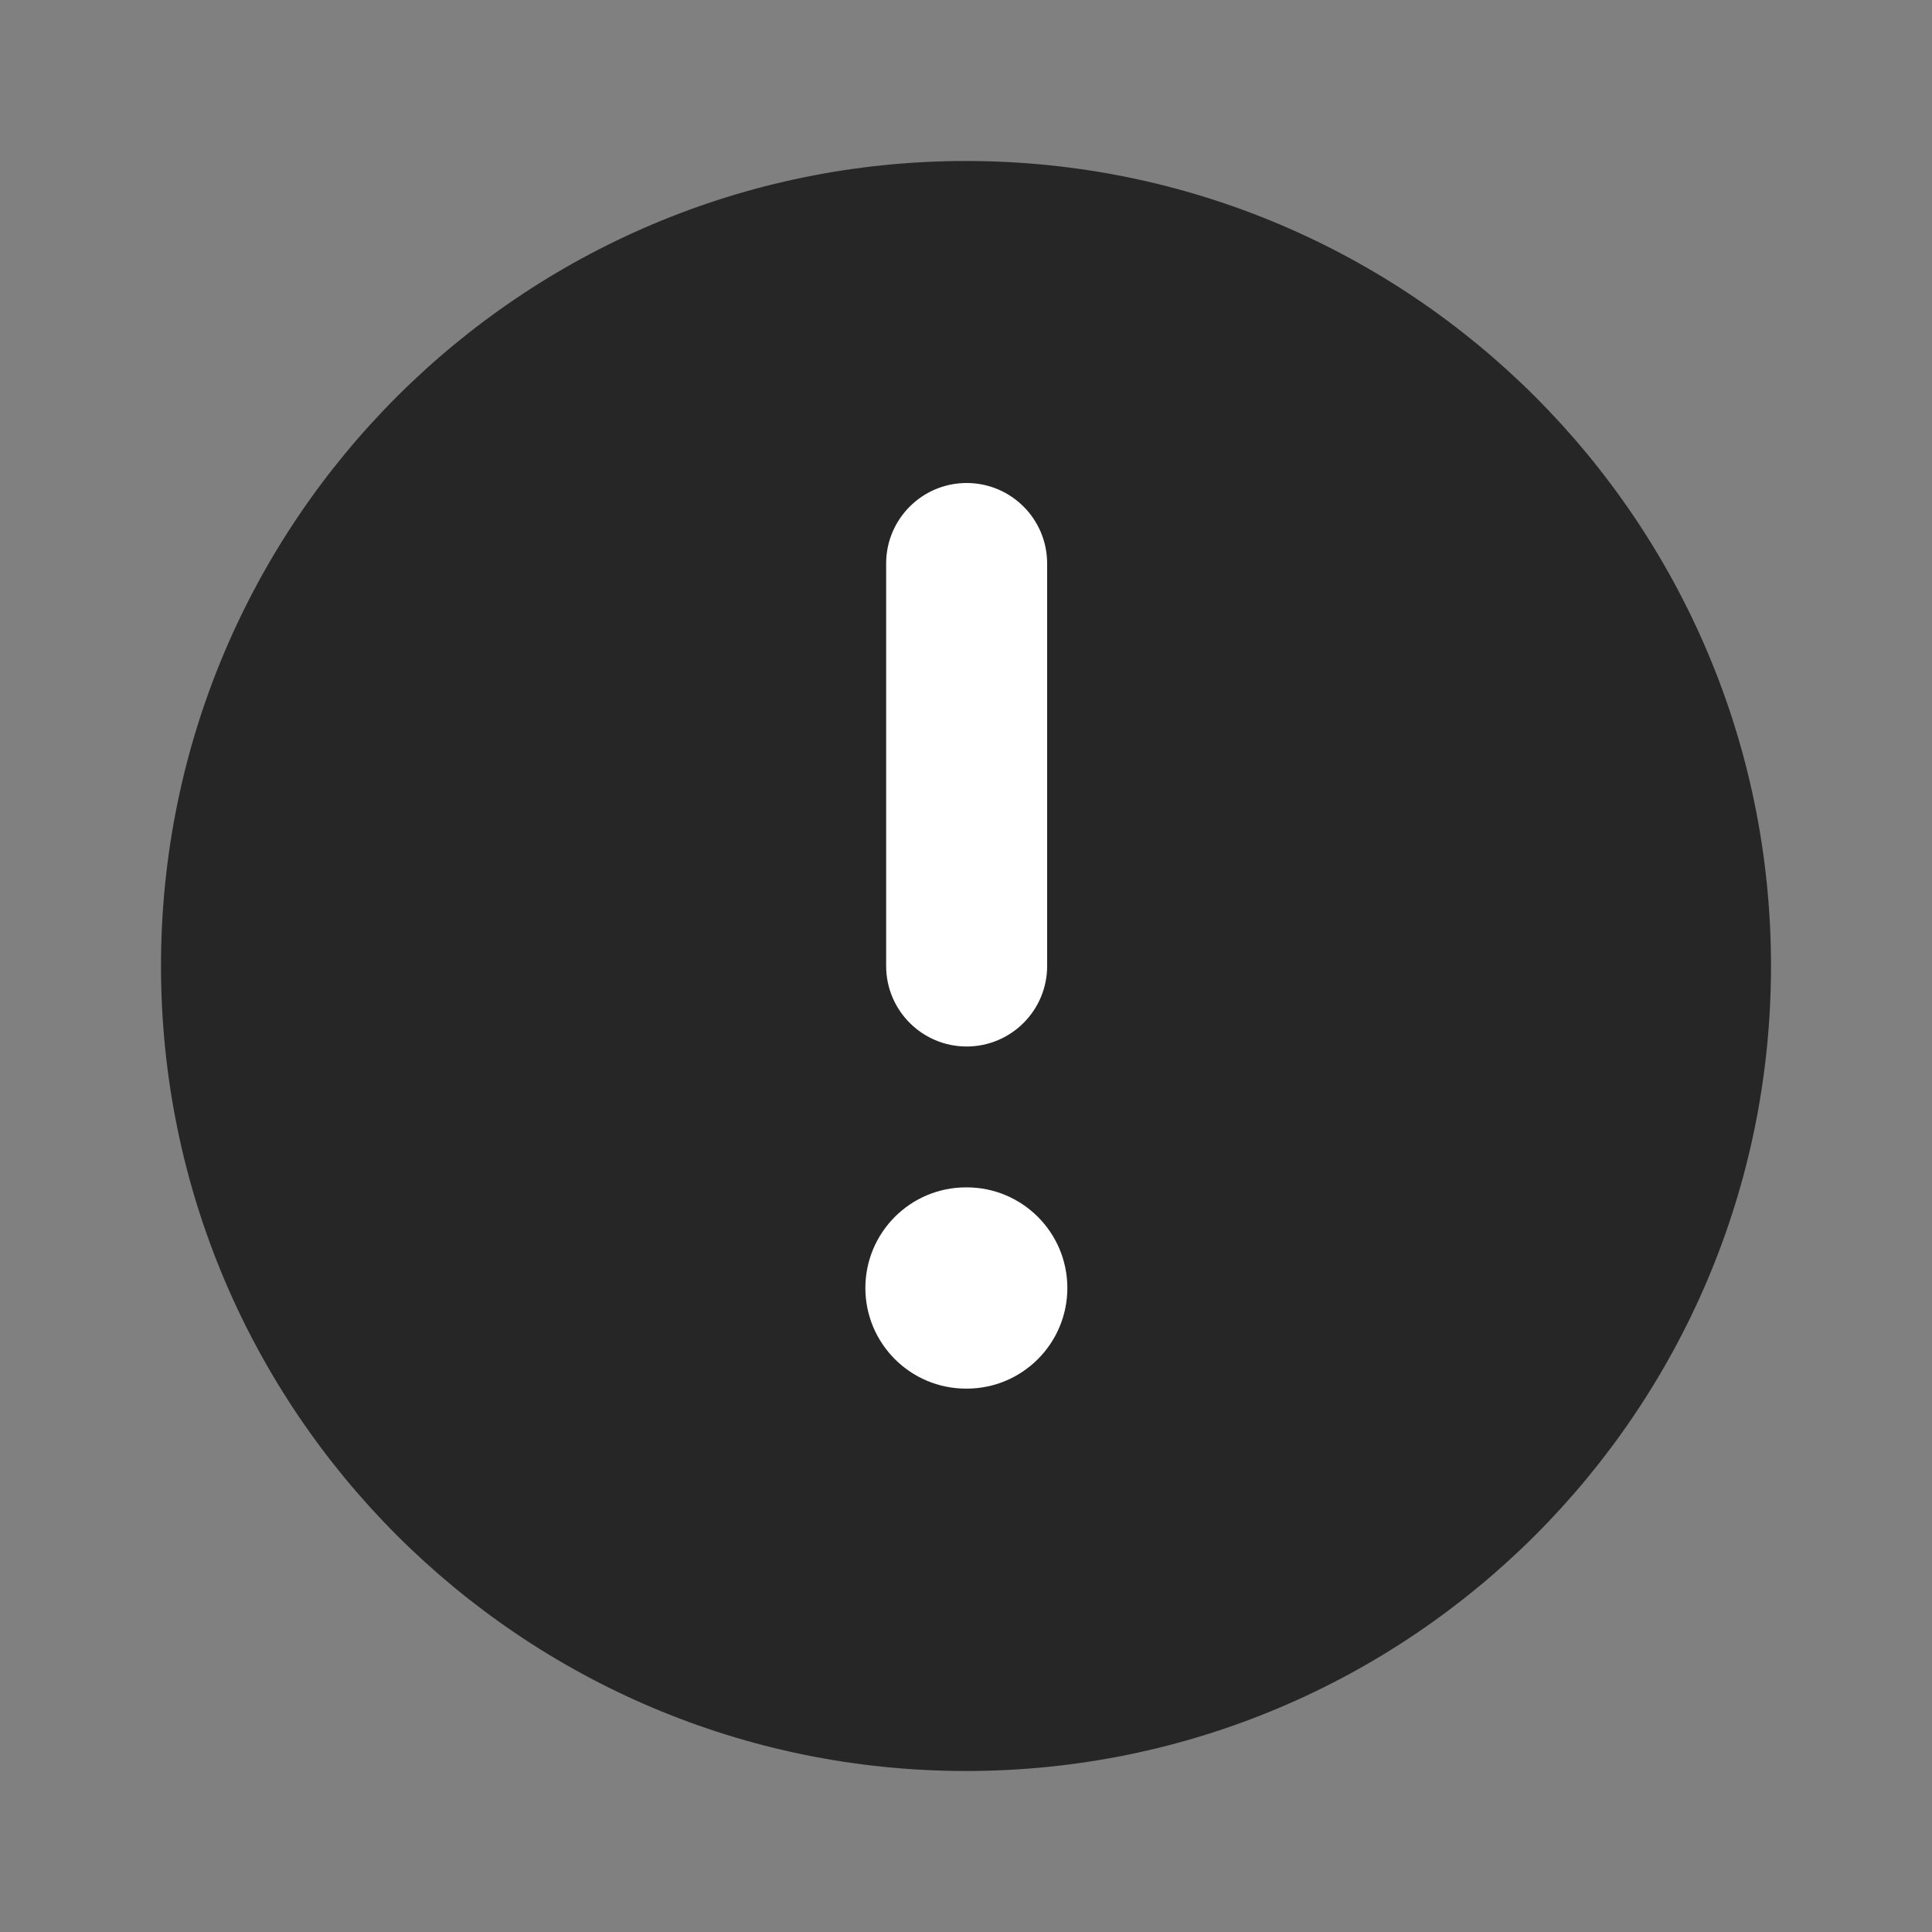 <svg width="24" height="24" viewBox="0 0 24 24" fill="none" xmlns="http://www.w3.org/2000/svg">
<rect x="0" y="0" width="24" height="24" fill="#808080" stroke="none"/>
<g id="icon/notice">
<path id="Ellipse 85" d="M22 12C22 17.523 17.523 22 12 22C6.477 22 2 17.523 2 12C2 6.477 6.477 2 12 2C17.523 2 22 6.477 22 12Z" fill="#262626"/>
<path id="Vector (Stroke)" fill-rule="evenodd" clip-rule="evenodd" d="M10.75 16C10.75 15.31 11.31 14.75 12 14.75H12.009C12.699 14.75 13.259 15.31 13.259 16C13.259 16.69 12.699 17.25 12.009 17.25H12C11.31 17.25 10.75 16.69 10.75 16Z" fill="white"/>
<path id="Vector 2610 (Stroke)" fill-rule="evenodd" clip-rule="evenodd" d="M12.008 13C11.456 13 11.008 12.552 11.008 12L11.008 7C11.008 6.448 11.456 6 12.008 6C12.56 6 13.008 6.448 13.008 7L13.008 12C13.008 12.552 12.56 13 12.008 13Z" fill="white"/>
</g>
</svg>
